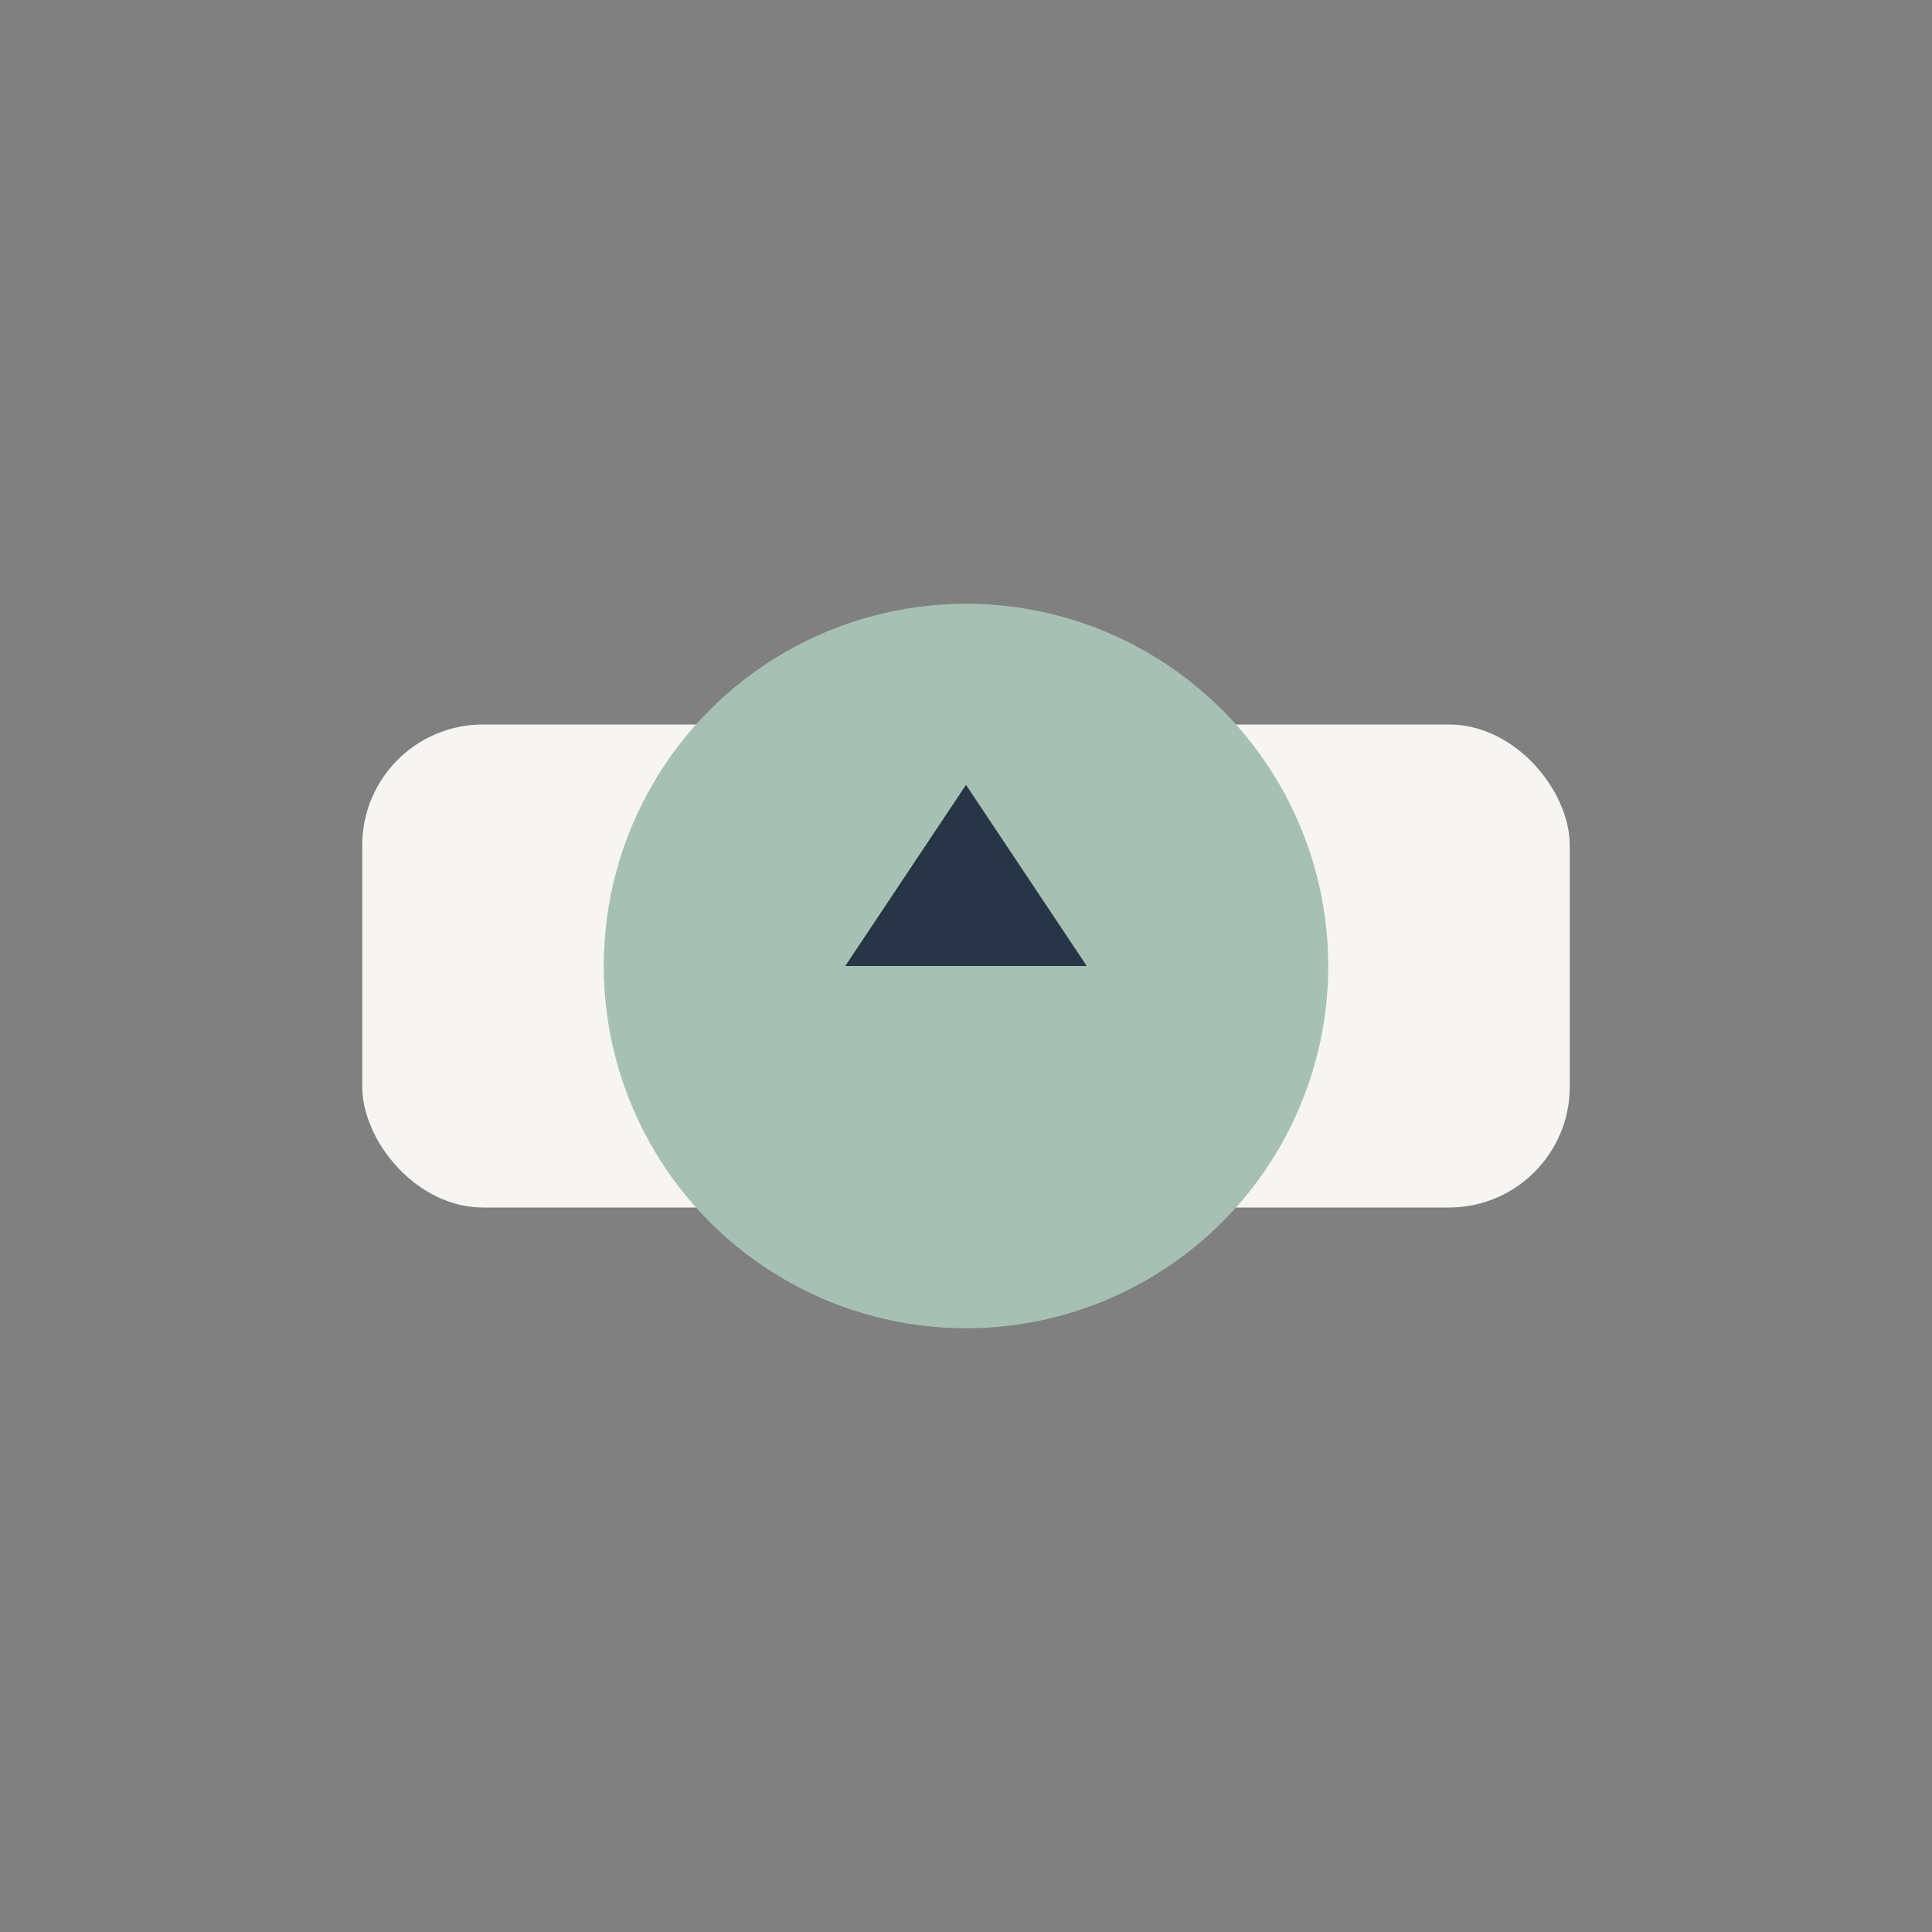 <?xml version="1.0" encoding="UTF-8"?>
<svg xmlns="http://www.w3.org/2000/svg" width="32" height="32" viewBox="0 0 32 32"><rect x="0" y="0" width="32" height="32" fill="#808080" stroke="none"/><rect x="6" y="12" width="20" height="8" rx="2" fill="#F7F5F2"/><circle cx="16" cy="16" r="6" fill="#A6C1B3"/><path d="M16 13l2 3h-4l2-3z" fill="#283546"/></svg>